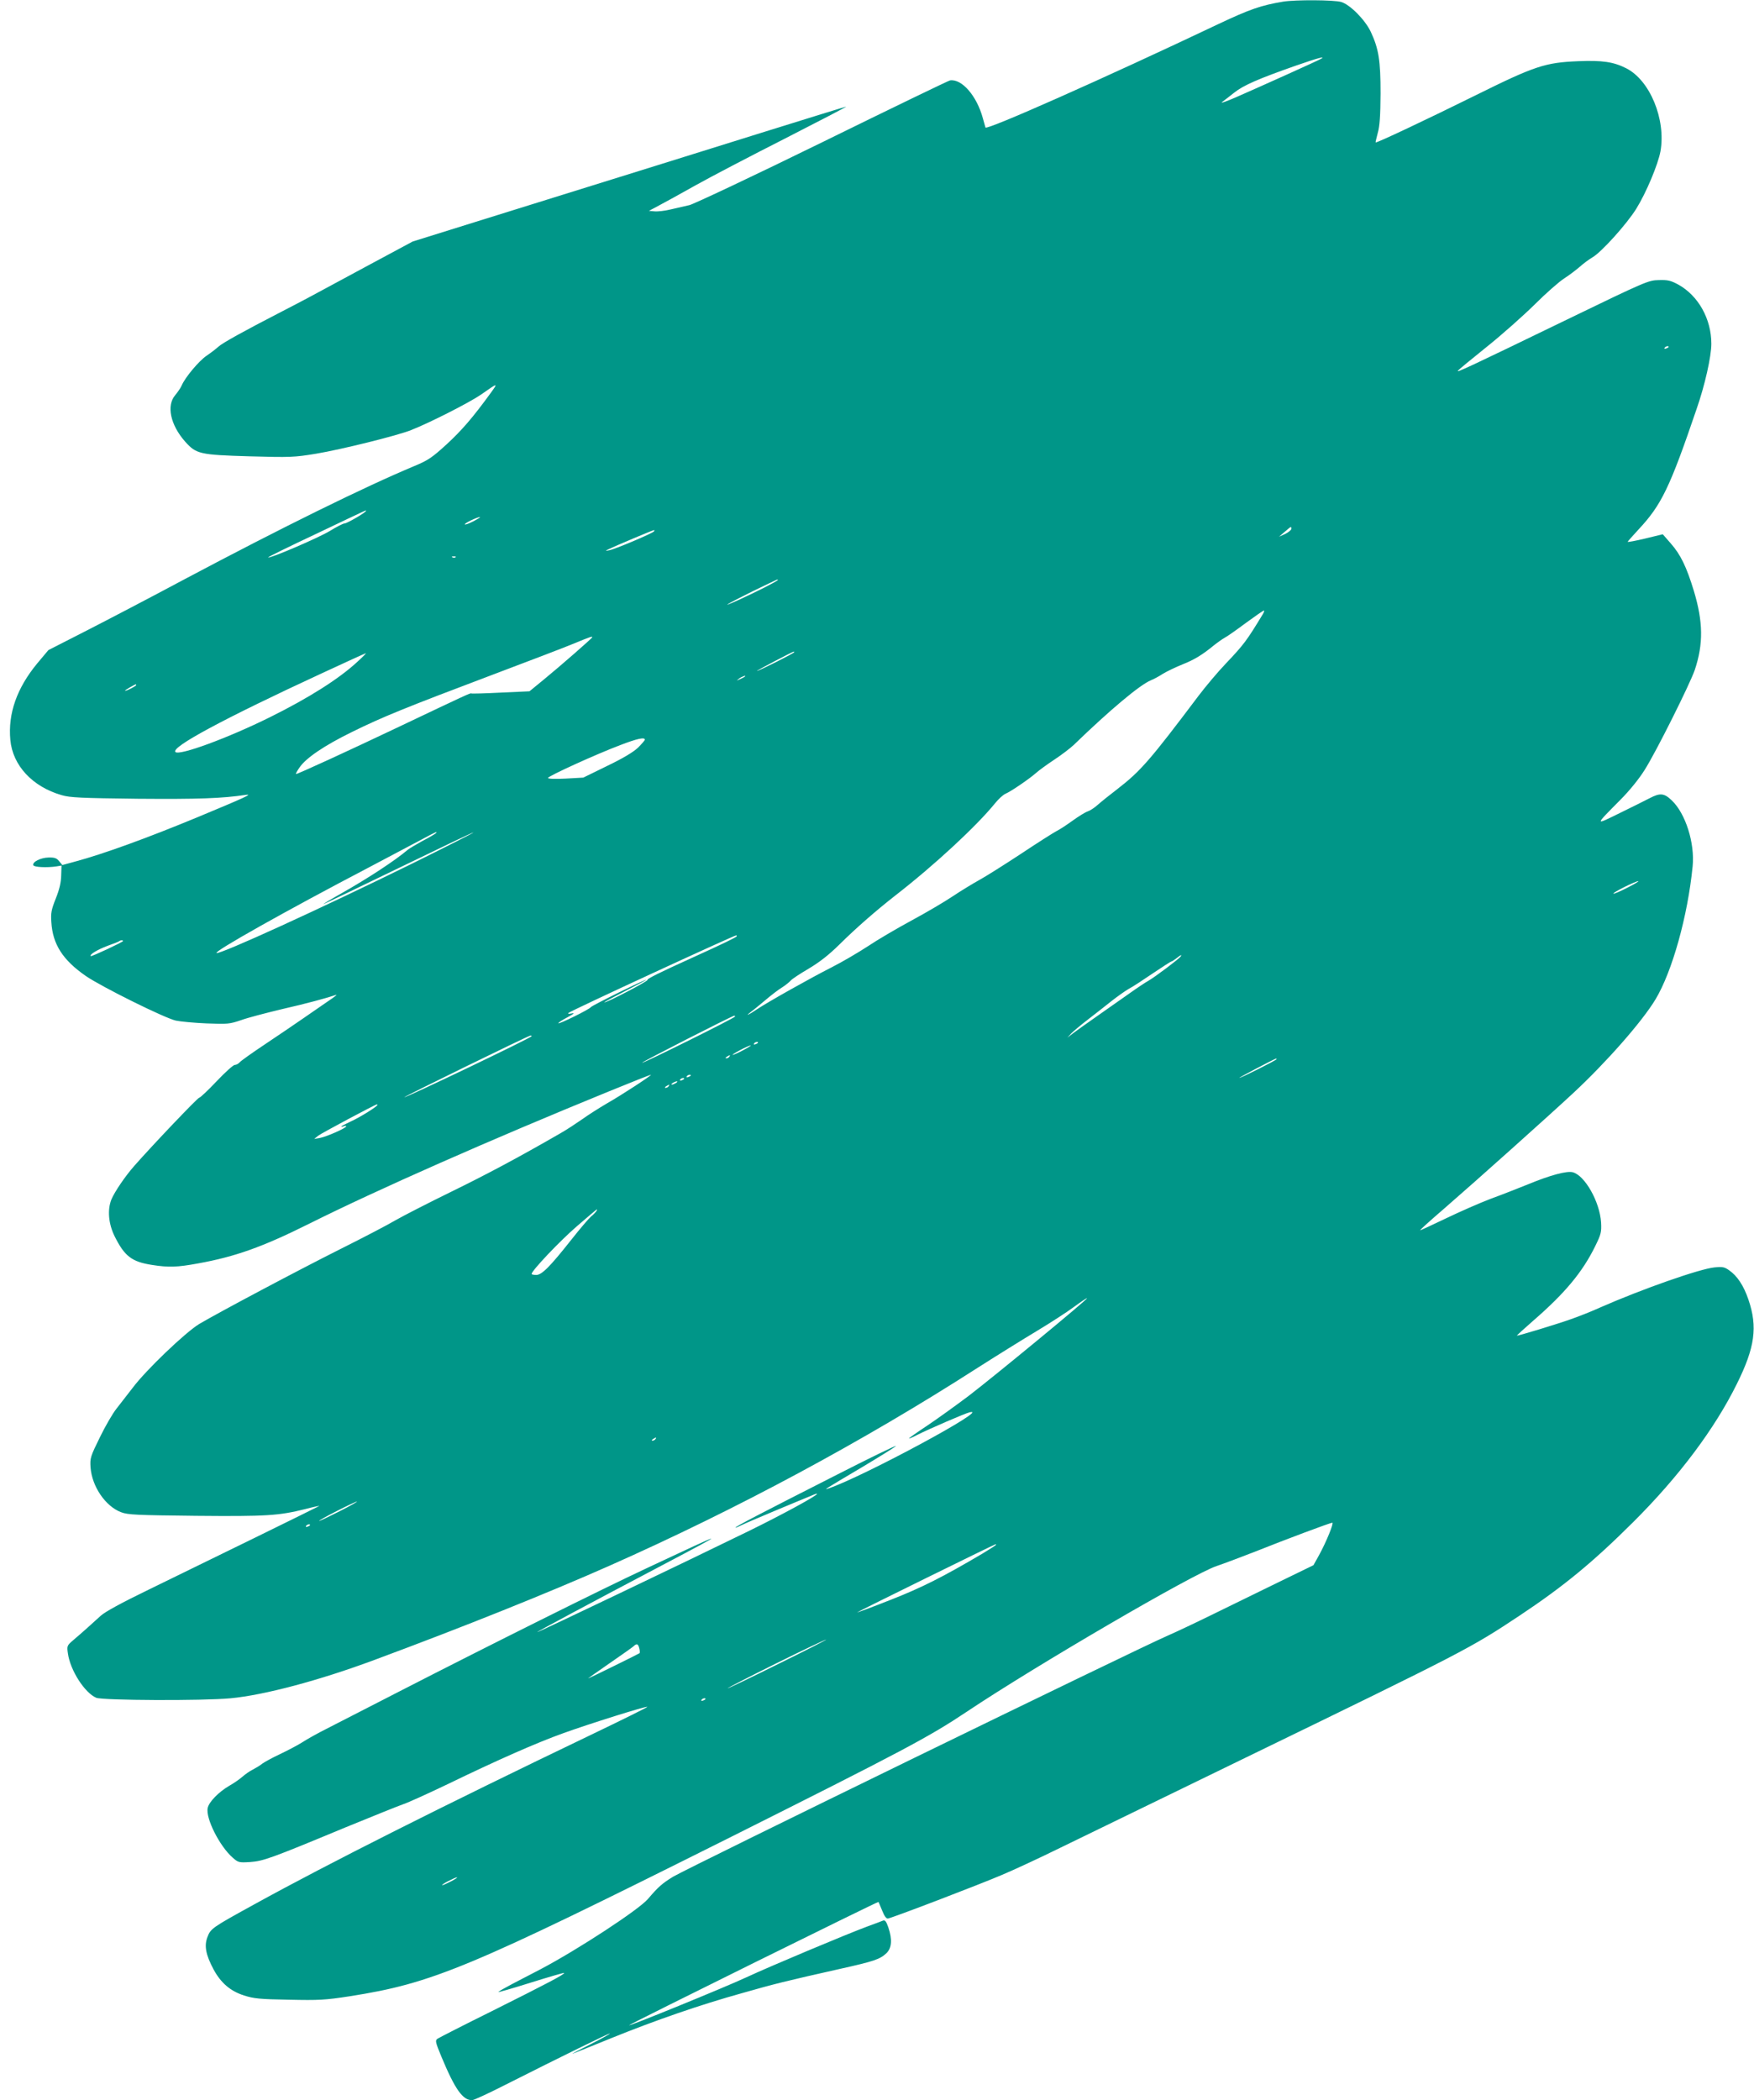 <?xml version="1.0" standalone="no"?>
<!DOCTYPE svg PUBLIC "-//W3C//DTD SVG 20010904//EN"
 "http://www.w3.org/TR/2001/REC-SVG-20010904/DTD/svg10.dtd">
<svg version="1.0" xmlns="http://www.w3.org/2000/svg"
 width="1069pt" height="1280pt" viewBox="0 0 1069 1280"
 preserveAspectRatio="xMidYMid meet">
<g transform="translate(0,1280) scale(0.1,-0.1)"
fill="#009688" stroke="none">
<path d="M7820 12790 c-136 -23 -202 -46 -393 -136 -706 -335 -1416 -650
-1421 -631 -2 7 -9 32 -16 57 -37 136 -128 241 -200 230 -8 -1 -358 -170 -777
-376 -420 -206 -785 -378 -811 -384 -26 -6 -77 -18 -113 -26 -36 -9 -81 -14
-100 -12 l-34 3 60 32 c33 17 134 73 225 124 91 51 336 179 545 285 209 107
377 194 372 194 -4 0 -224 -68 -490 -151 -466 -146 -728 -227 -1697 -529
l-455 -142 -270 -145 c-148 -80 -304 -164 -345 -186 -41 -22 -124 -66 -185
-97 -229 -118 -359 -190 -384 -213 -14 -13 -47 -38 -72 -55 -46 -31 -131 -132
-152 -182 -6 -14 -24 -40 -39 -58 -55 -64 -29 -182 60 -283 68 -76 88 -81 392
-90 251 -7 273 -6 407 16 151 25 498 111 579 144 119 47 355 168 424 215 107
75 107 75 60 10 -110 -151 -175 -226 -268 -312 -89 -81 -112 -97 -196 -132
-302 -126 -808 -375 -1401 -690 -198 -106 -466 -246 -595 -312 l-235 -120 -68
-81 c-124 -150 -179 -306 -164 -466 14 -156 135 -286 313 -337 50 -15 120 -18
464 -22 368 -3 513 2 660 24 42 6 -9 -17 -300 -138 -302 -125 -571 -223 -743
-269 l-77 -21 -19 23 c-15 19 -28 24 -65 23 -48 -1 -100 -27 -93 -47 4 -12 83
-16 142 -7 l30 5 -2 -61 c-1 -43 -11 -85 -33 -140 -27 -68 -31 -88 -27 -144 8
-135 70 -231 210 -328 96 -66 481 -257 549 -272 29 -6 114 -14 188 -17 127 -5
139 -4 210 20 41 15 153 44 249 67 149 34 267 66 330 87 9 3 -11 -13 -44 -35
-33 -23 -103 -71 -155 -107 -52 -36 -158 -108 -236 -160 -78 -52 -147 -101
-154 -110 -7 -8 -20 -15 -29 -15 -9 0 -59 -45 -111 -100 -52 -55 -100 -100
-106 -100 -9 0 -279 -283 -397 -417 -56 -64 -118 -156 -138 -203 -25 -63 -18
-147 19 -223 61 -123 105 -157 229 -176 101 -16 154 -14 279 9 228 41 395 101
674 240 420 210 1107 513 1832 809 137 56 251 101 255 101 11 0 -180 -125
-272 -177 -44 -26 -109 -67 -145 -93 -36 -25 -96 -65 -135 -87 -255 -147 -446
-249 -667 -357 -139 -68 -291 -146 -338 -173 -47 -28 -197 -106 -335 -175
-263 -132 -741 -386 -861 -457 -84 -51 -325 -281 -407 -391 -32 -41 -75 -97
-97 -125 -22 -27 -68 -106 -101 -174 -58 -118 -61 -127 -57 -185 9 -116 91
-236 186 -272 41 -16 96 -18 456 -22 432 -4 505 1 666 41 49 13 88 21 86 19
-5 -4 -682 -336 -1036 -508 -171 -83 -268 -136 -296 -161 -46 -42 -112 -102
-169 -150 -36 -31 -38 -34 -31 -80 14 -102 102 -240 173 -270 40 -16 648 -19
818 -3 204 19 542 109 875 233 545 202 1063 410 1435 575 776 344 1549 760
2240 1204 116 74 280 176 365 227 85 51 188 118 228 148 41 30 75 53 77 51 6
-5 -566 -476 -720 -594 -77 -58 -191 -140 -252 -181 -62 -41 -113 -77 -113
-79 0 -3 21 6 48 20 75 38 295 133 322 139 138 32 -644 -390 -860 -464 -34
-12 -28 -8 200 127 107 64 202 123 210 131 8 9 -163 -74 -380 -185 -441 -224
-609 -311 -597 -312 4 0 21 7 36 15 16 8 109 48 207 89 99 41 196 82 217 90
20 9 37 15 37 12 0 -11 -213 -127 -415 -226 -376 -184 -1288 -620 -1291 -617
-3 2 316 173 766 410 414 218 402 215 -94 -18 -285 -133 -962 -471 -1496 -745
-201 -103 -408 -209 -460 -236 -52 -26 -120 -64 -149 -83 -30 -19 -92 -51
-136 -72 -45 -21 -92 -47 -106 -57 -13 -11 -40 -27 -59 -37 -19 -9 -48 -30
-65 -45 -16 -14 -52 -39 -79 -54 -63 -37 -122 -97 -130 -134 -14 -62 72 -233
152 -303 34 -30 38 -31 106 -27 81 6 124 21 581 211 166 68 325 132 354 142
30 10 151 65 270 122 299 145 541 252 706 311 158 57 505 166 511 160 2 -2
-155 -80 -349 -173 -892 -428 -1590 -779 -2042 -1028 -264 -145 -271 -150
-291 -203 -20 -53 -10 -107 38 -197 44 -81 101 -131 185 -158 59 -19 96 -23
273 -26 185 -4 221 -2 371 21 508 80 722 170 2304 961 1076 539 1228 620 1457
773 422 282 1380 841 1523 888 44 15 148 54 230 86 190 76 463 178 475 178 11
0 -37 -118 -81 -198 l-34 -61 -220 -107 c-121 -59 -303 -148 -405 -198 -102
-50 -221 -106 -265 -125 -185 -80 -2912 -1409 -3012 -1468 -67 -41 -91 -62
-154 -136 -55 -65 -428 -309 -654 -428 -55 -29 -134 -70 -175 -91 -41 -22 -79
-43 -83 -48 -5 -4 83 21 194 56 112 35 204 62 207 60 6 -7 -105 -65 -439 -232
-174 -86 -324 -163 -333 -169 -15 -11 -12 -21 25 -111 82 -197 130 -265 187
-263 9 0 95 39 189 87 367 185 646 322 650 319 2 -2 -52 -32 -119 -66 -68 -34
-116 -59 -108 -57 8 3 114 45 236 95 272 110 541 203 796 274 196 56 268 74
598 148 206 46 243 58 283 96 32 32 36 83 11 157 -13 37 -20 46 -33 41 -9 -4
-52 -20 -96 -36 -124 -46 -596 -244 -735 -309 -133 -62 -731 -306 -715 -292
16 13 1516 755 1519 751 1 -2 12 -26 23 -54 13 -33 25 -49 35 -47 27 4 560
208 693 265 72 30 231 104 355 165 124 60 630 306 1125 547 1346 654 1375 669
1675 868 271 180 450 328 695 572 278 277 495 567 630 840 111 223 128 348 71
515 -29 85 -68 144 -117 178 -29 21 -42 23 -90 18 -91 -9 -441 -132 -696 -244
-50 -23 -131 -55 -180 -72 -81 -29 -315 -100 -328 -100 -3 0 41 40 97 89 194
168 302 297 380 456 36 73 39 86 36 145 -8 126 -99 287 -173 306 -37 9 -137
-18 -268 -72 -62 -25 -166 -66 -232 -90 -66 -25 -189 -79 -274 -120 -85 -41
-155 -73 -156 -72 -2 2 67 64 153 138 189 164 625 554 781 699 201 187 420
436 501 571 101 168 196 506 226 810 14 142 -43 322 -127 402 -47 45 -71 47
-136 13 -27 -14 -109 -55 -183 -91 -153 -75 -153 -79 6 82 54 54 114 128 147
181 69 108 277 525 306 610 53 158 51 293 -5 480 -45 148 -81 223 -142 292
l-48 55 -107 -26 c-59 -14 -107 -23 -107 -20 0 2 30 36 67 76 139 149 190 254
353 733 51 146 90 321 90 398 0 151 -79 293 -202 361 -45 24 -63 29 -118 27
-63 -1 -78 -7 -565 -243 -598 -290 -668 -322 -660 -310 3 6 83 71 176 146 94
75 225 192 293 259 67 67 148 138 179 158 31 20 73 52 95 71 21 19 56 45 78
58 54 31 208 202 266 295 61 98 133 270 148 351 34 194 -64 433 -209 506 -77
39 -145 49 -292 43 -201 -8 -265 -29 -624 -207 -295 -146 -606 -293 -611 -288
-1 2 5 28 13 58 12 41 16 103 17 240 0 202 -11 272 -60 377 -35 73 -126 165
-180 181 -45 13 -279 14 -354 2z m230 -349 c-18 -11 -369 -169 -520 -235 -58
-25 -95 -38 -82 -28 12 9 46 35 75 58 55 44 147 84 372 163 135 47 190 62 155
42z m2120 -1755 c0 -2 -7 -7 -16 -10 -8 -3 -12 -2 -9 4 6 10 25 14 25 6z
m-7940 -1000 c0 -9 -115 -76 -130 -76 -9 0 -49 -21 -90 -46 -67 -41 -367 -170
-376 -161 -2 2 130 67 294 144 342 163 302 144 302 139z m657 -62 c-27 -14
-51 -23 -54 -20 -6 6 74 44 92 45 6 0 -12 -11 -38 -25z m4983 -47 c0 -7 -17
-21 -37 -31 l-38 -17 35 30 c41 35 40 35 40 18z m-3885 -16 c-14 -14 -234
-107 -270 -114 -27 -6 -28 -5 -8 5 39 19 268 116 278 117 5 1 5 -2 0 -8z
m-1208 -157 c-3 -3 -12 -4 -19 -1 -8 3 -5 6 6 6 11 1 17 -2 13 -5z m1963 -139
c0 -6 -132 -73 -240 -122 -123 -56 -68 -23 88 54 170 82 152 74 152 68z m2957
-207 c-99 -163 -115 -185 -227 -303 -47 -49 -121 -137 -165 -195 -296 -393
-353 -459 -494 -568 -47 -36 -102 -80 -122 -98 -20 -18 -47 -35 -60 -39 -13
-4 -54 -29 -90 -55 -36 -26 -81 -56 -100 -65 -19 -10 -117 -72 -219 -140 -102
-67 -216 -139 -255 -160 -38 -21 -110 -65 -158 -97 -49 -33 -161 -99 -250
-147 -89 -48 -210 -119 -268 -158 -58 -38 -157 -96 -220 -128 -125 -63 -390
-212 -454 -255 -55 -37 -76 -46 -40 -18 17 12 57 46 91 74 33 28 78 63 100 76
22 14 45 33 53 42 7 9 57 42 110 73 67 40 123 84 186 146 99 98 216 201 341
299 241 187 496 424 608 562 21 26 50 53 65 59 33 14 147 92 186 127 17 15 66
51 110 80 44 29 98 70 120 91 216 209 401 365 469 393 18 7 51 25 74 40 23 14
77 40 119 57 73 29 121 58 196 120 18 14 46 34 62 43 17 9 75 50 130 91 55 40
103 74 108 74 4 1 1 -9 -6 -21z m-4087 -141 c0 -6 -201 -181 -294 -257 l-89
-73 -176 -8 c-96 -5 -176 -7 -179 -5 -4 4 -32 -9 -442 -204 -303 -144 -622
-291 -626 -287 -2 2 7 19 21 39 40 59 151 134 320 217 189 93 325 148 860 350
220 83 443 168 495 190 94 39 110 44 110 38z m1230 -92 c0 -6 -217 -115 -227
-114 -6 0 214 116 225 118 1 1 2 -1 2 -4z m-2665 -61 c-111 -102 -292 -217
-530 -335 -254 -126 -552 -236 -576 -212 -29 29 294 203 891 479 146 68 267
123 270 123 3 0 -22 -25 -55 -55z m2364 -88 c-2 -2 -15 -9 -29 -15 -24 -11
-24 -11 -6 3 16 13 49 24 35 12z m-3709 -51 c0 -6 -56 -35 -67 -35 -4 1 8 9
27 20 39 22 40 22 40 15z m3100 -333 c0 -4 -19 -26 -42 -49 -29 -27 -92 -65
-188 -111 l-145 -71 -107 -6 c-63 -3 -108 -2 -108 4 0 11 294 145 440 200 101
39 150 50 150 33z m-1275 -571 c-6 -5 -41 -26 -80 -46 -38 -21 -79 -45 -90
-54 -78 -66 -238 -171 -400 -263 -66 -37 -117 -68 -114 -68 3 0 210 99 459
220 249 121 454 219 456 217 2 -2 -168 -88 -378 -192 -561 -276 -1164 -551
-1188 -543 -22 7 426 259 925 520 132 70 278 147 325 172 87 47 101 53 85 37z
m7261 -332 c-43 -22 -80 -38 -83 -35 -6 6 135 76 152 76 5 -1 -25 -19 -69 -41z
m-5426 -295 c0 -5 -86 -47 -265 -128 -210 -95 -283 -132 -279 -138 5 -7 -248
-139 -263 -137 -5 0 53 31 127 69 74 38 132 69 129 69 -12 1 -332 -157 -338
-167 -8 -13 -192 -104 -198 -98 -3 2 21 18 53 35 41 22 50 29 29 25 -19 -4
-26 -3 -20 3 13 13 1007 472 1023 473 1 0 2 -3 2 -6z m-3740 -29 c0 -6 -192
-96 -197 -92 -9 10 42 40 103 63 37 13 70 26 72 29 7 6 22 6 22 0z m6446 -94
c-9 -14 -154 -123 -195 -147 -20 -11 -71 -45 -113 -75 -42 -30 -130 -91 -195
-137 -65 -45 -134 -95 -153 -109 l-35 -27 25 27 c14 14 59 52 101 84 41 32
106 82 143 112 37 29 85 63 106 75 22 11 87 54 146 94 58 39 109 72 112 72 4
0 18 9 32 20 28 22 34 24 26 11z m-2716 -366 c0 -8 -562 -287 -567 -282 -4 4
551 287 562 287 3 0 5 -2 5 -5z m-1240 -120 c0 -9 -771 -378 -776 -372 -4 3
756 375 769 376 4 1 7 -1 7 -4z m1380 -39 c0 -2 -7 -7 -16 -10 -8 -3 -12 -2
-9 4 6 10 25 14 25 6z m-90 -46 c-30 -16 -59 -29 -65 -29 -5 0 15 13 45 29 30
16 60 29 65 29 6 0 -15 -13 -45 -29z m-85 -40 c-3 -5 -12 -10 -18 -10 -7 0 -6
4 3 10 19 12 23 12 15 0z m3335 -15 c0 -6 -217 -115 -227 -114 -6 0 214 116
225 118 1 1 2 -1 2 -4z m-3570 -99 c0 -2 -7 -7 -16 -10 -8 -3 -12 -2 -9 4 6
10 25 14 25 6z m-40 -20 c0 -2 -7 -7 -16 -10 -8 -3 -12 -2 -9 4 6 10 25 14 25
6z m-50 -26 c-8 -5 -19 -10 -25 -10 -5 0 -3 5 5 10 8 5 20 10 25 10 6 0 3 -5
-5 -10z m-45 -20 c-3 -5 -12 -10 -18 -10 -7 0 -6 4 3 10 19 12 23 12 15 0z
m-1775 -114 c0 -9 -107 -76 -163 -101 -31 -15 -57 -28 -57 -30 0 -3 7 -2 15 1
8 4 15 3 15 0 0 -11 -121 -64 -160 -71 l-35 -6 25 20 c19 15 345 189 358 191
1 0 2 -2 2 -4z m1334 -648 c-5 -7 -19 -22 -32 -32 -13 -11 -67 -74 -119 -140
-132 -167 -181 -216 -215 -216 -15 0 -28 3 -28 6 0 20 174 203 275 290 66 57
121 104 123 104 2 0 0 -6 -4 -12z m361 -1388 c-3 -5 -12 -10 -18 -10 -7 0 -6
4 3 10 19 12 23 12 15 0z m-1925 -440 c-63 -32 -119 -59 -125 -59 -5 0 42 27
105 59 63 32 120 59 125 59 6 0 -42 -27 -105 -59z m-180 -84 c0 -2 -7 -7 -16
-10 -8 -3 -12 -2 -9 4 6 10 25 14 25 6z m4180 -121 c0 -2 -37 -26 -82 -53
-242 -143 -371 -208 -560 -282 -111 -44 -203 -78 -205 -77 -2 2 831 412 845
416 1 1 2 -1 2 -4z m-1325 -725 c-165 -82 -304 -149 -310 -149 -5 0 125 67
290 149 165 82 305 148 310 148 6 0 -125 -67 -290 -148z m-849 95 c4 -14 4
-28 2 -30 -4 -4 -291 -145 -313 -154 -5 -2 51 38 125 89 74 51 142 99 150 106
21 20 29 17 36 -11z m404 -309 c0 -2 -7 -7 -16 -10 -8 -3 -12 -2 -9 4 6 10 25
14 25 6z m-1550 -1111 c-25 -13 -49 -24 -55 -24 -5 0 10 11 35 24 25 13 50 24
55 24 6 0 -10 -11 -35 -24z"/>
</g>
</svg>

